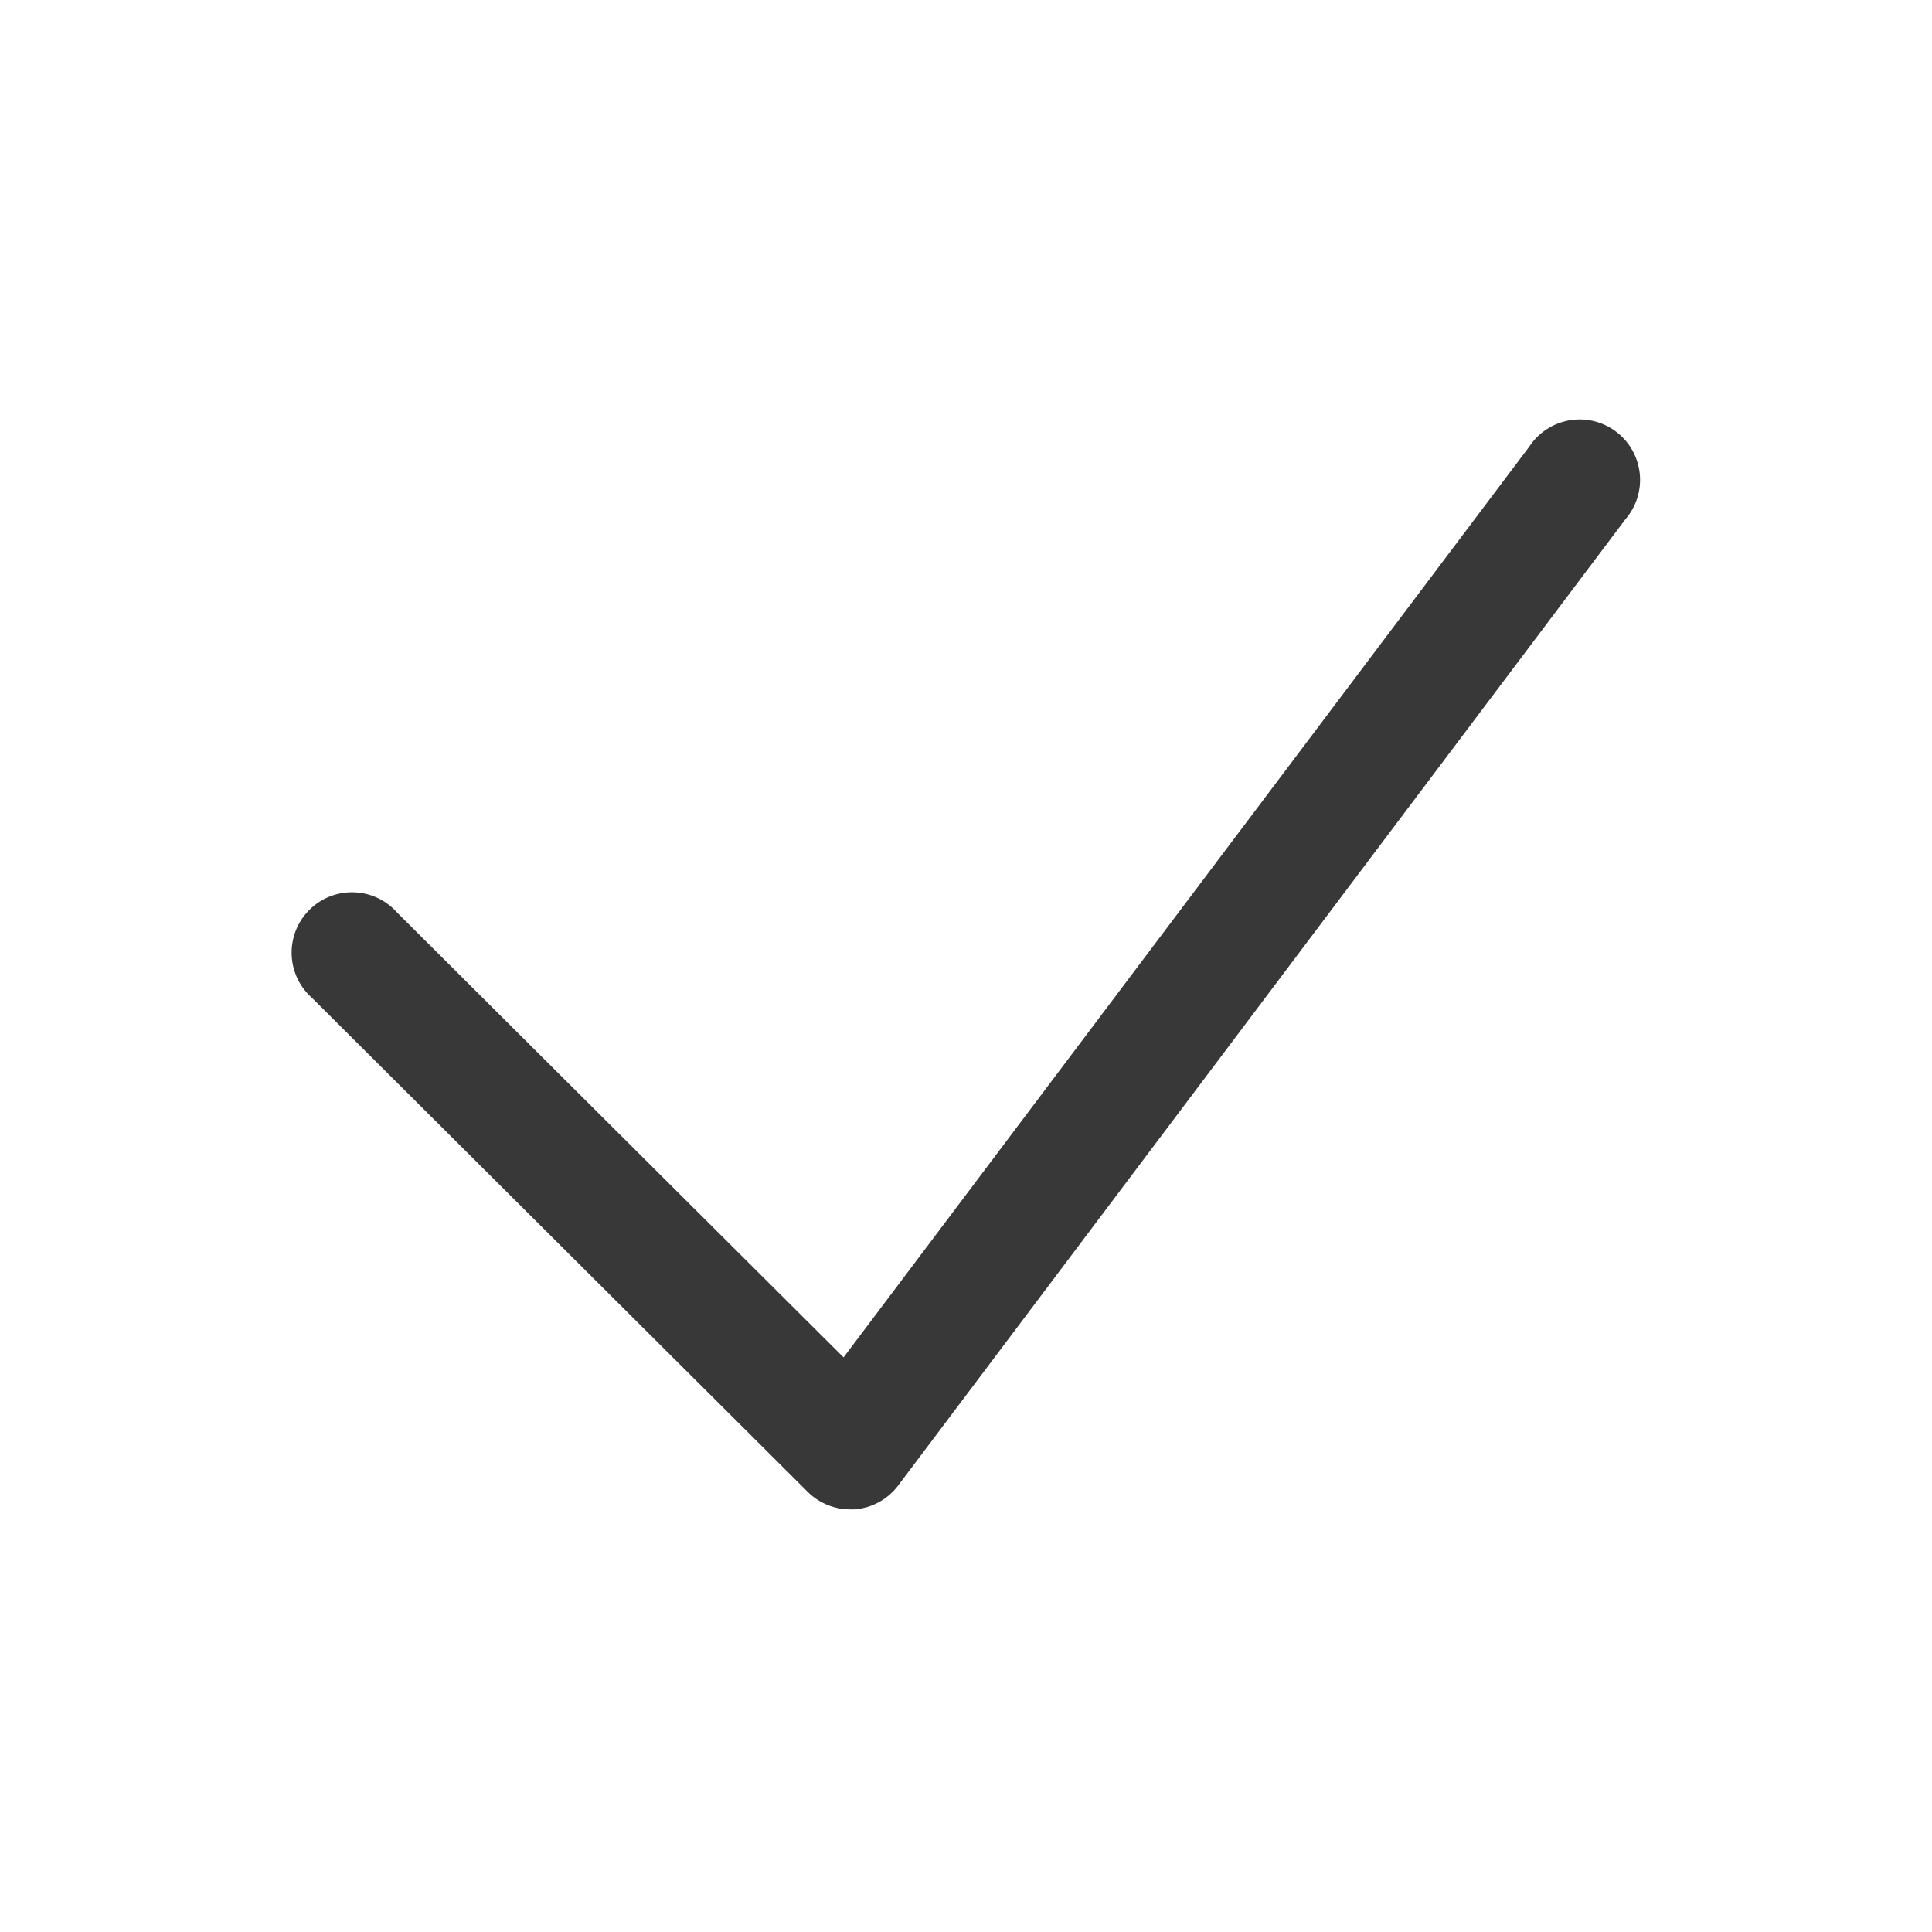 <svg xmlns="http://www.w3.org/2000/svg" width="24" height="24" fill="none" viewBox="0 0 24 24">
  <path fill="#383838" d="M10.562 18.75a.75.75 0 0 1-.529-.218l-6.155-6.134a.75.75 0 1 1 1.057-1.06l5.544 5.524L18.996 5.55a.75.75 0 1 1 1.196.9l-9.032 12a.75.75 0 0 1-.546.3h-.052Z"/>
</svg>
